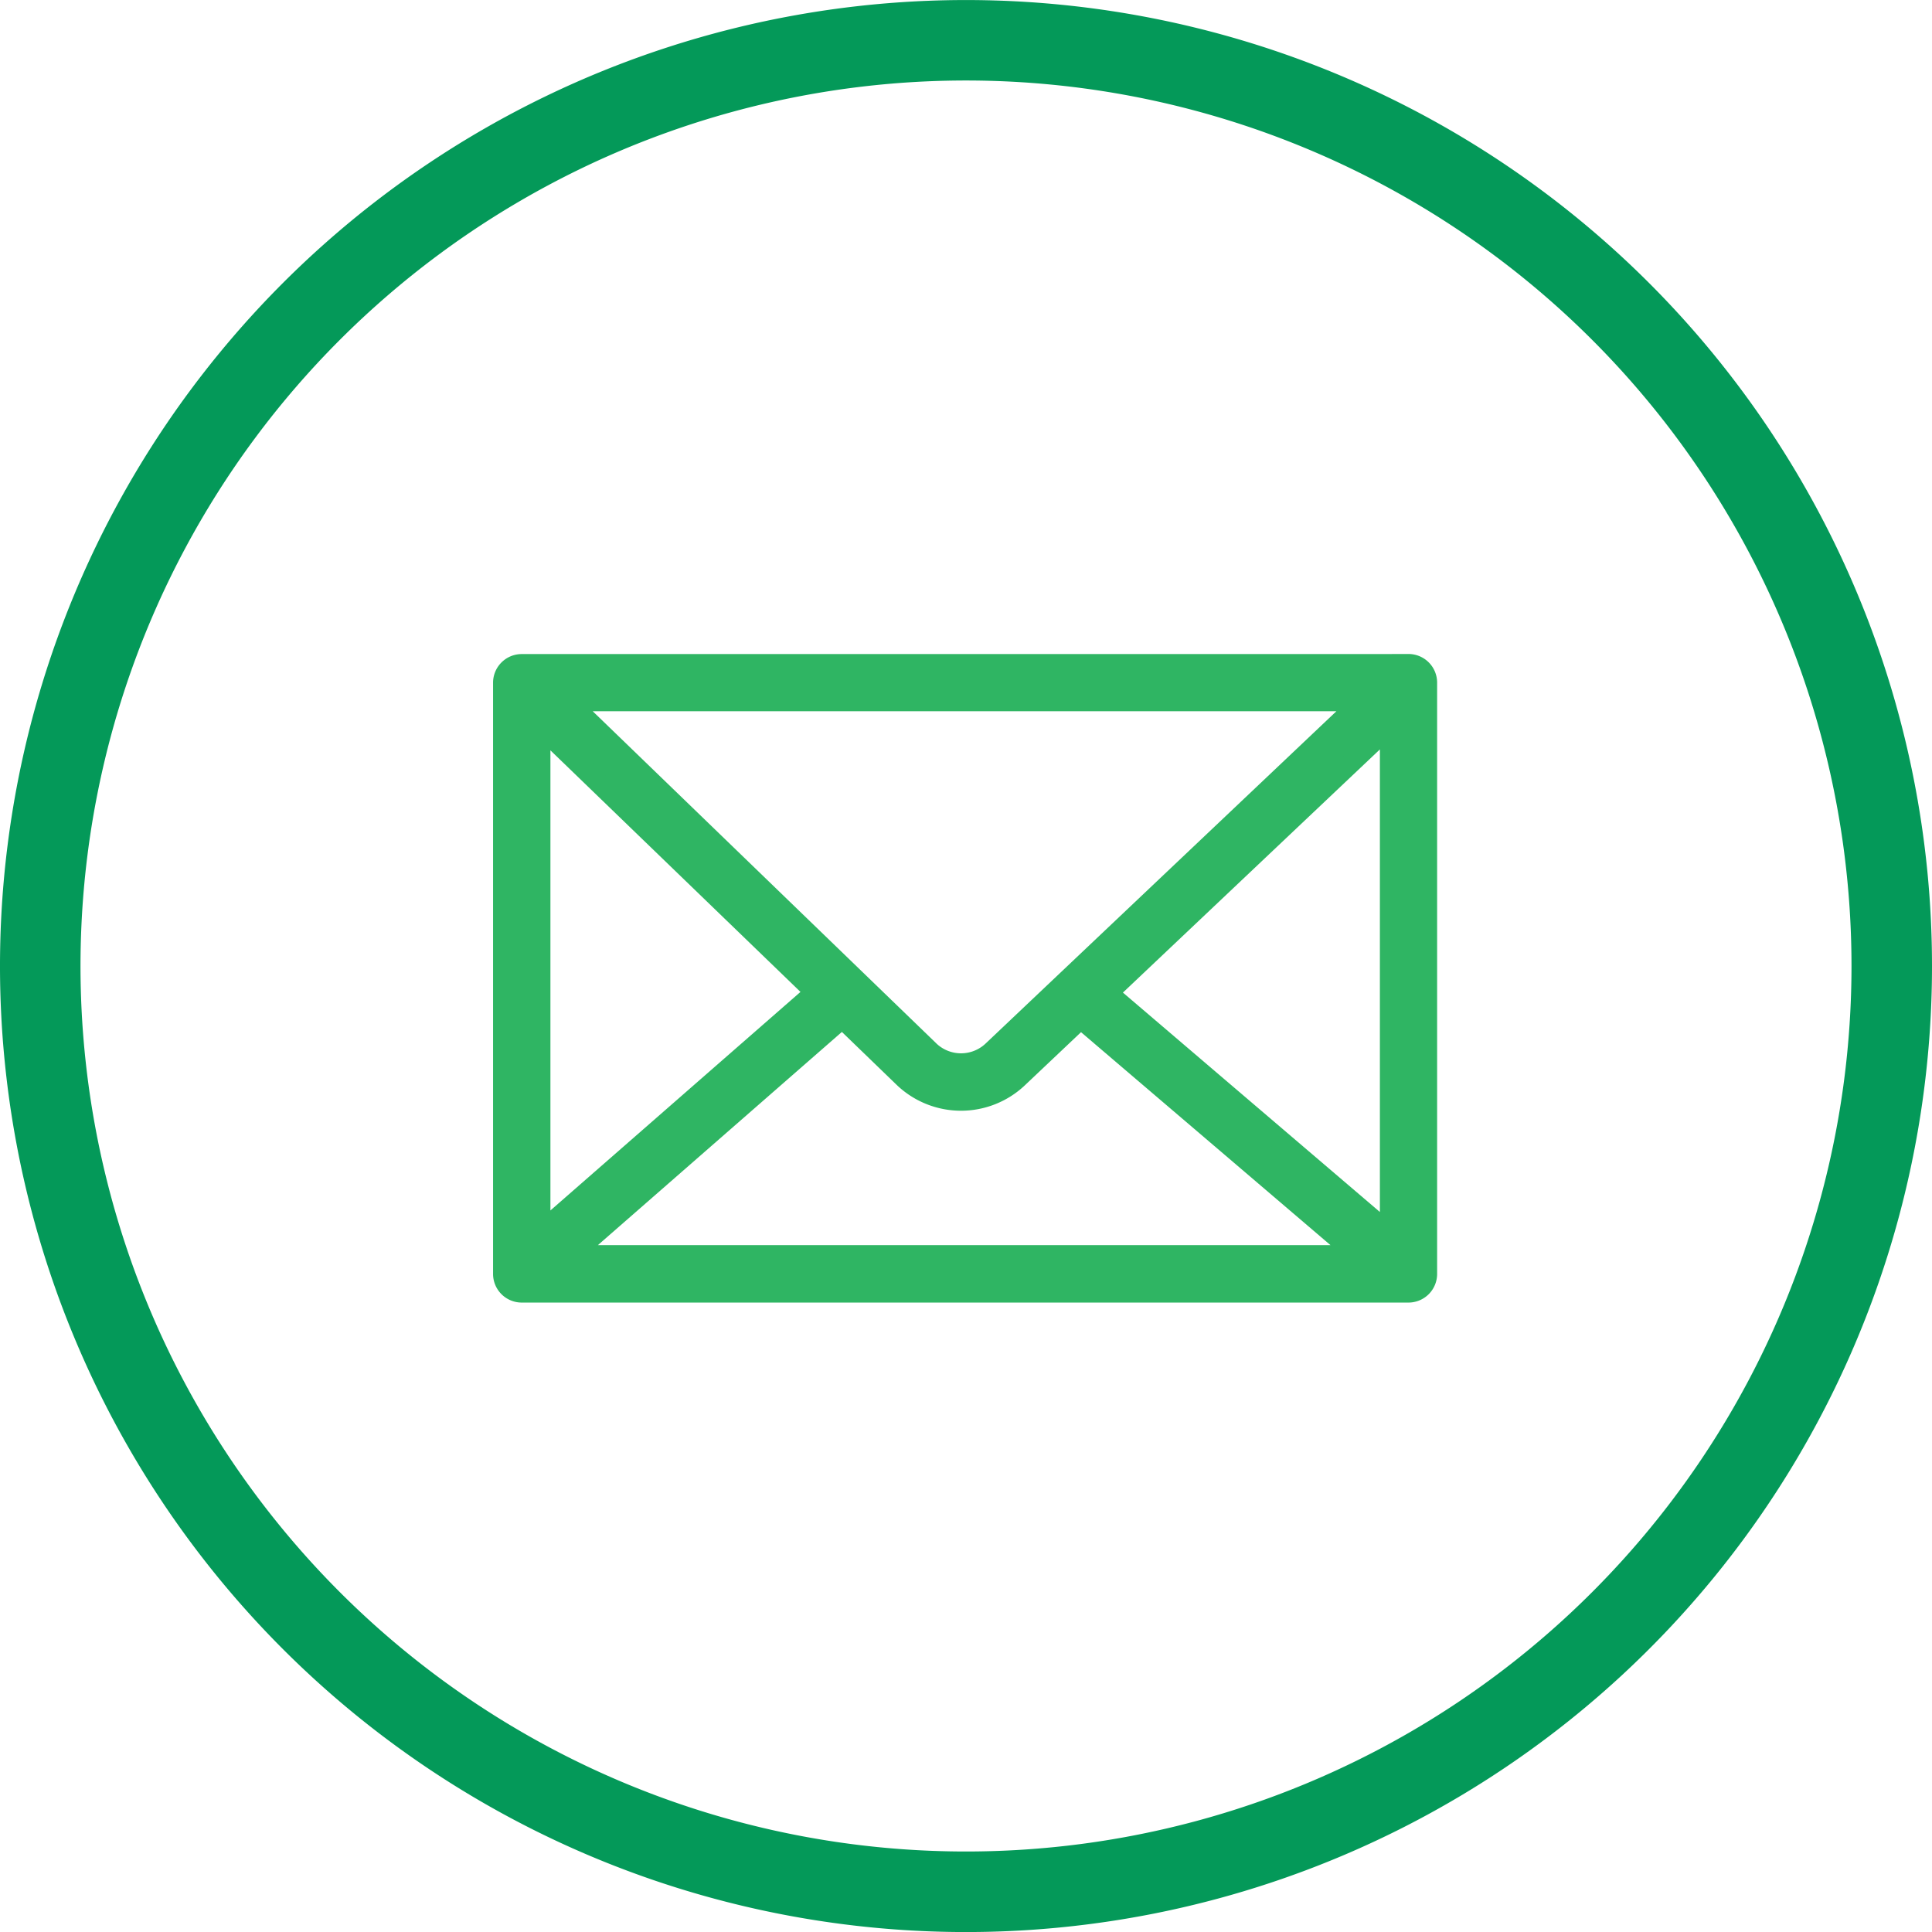 <svg xmlns="http://www.w3.org/2000/svg" width="48" height="48" viewBox="0 0 48 48">
  <g id="Group_2871" data-name="Group 2871">
    <path id="Path_47" data-name="Path 47" d="M24,2A22,22,0,1,0,46,24,22.026,22.026,0,0,0,24,2Z" fill="none"/>
    <path id="Path_48" data-name="Path 48" d="M40.97,7.03A24,24,0,1,0,48,24,23.993,23.993,0,0,0,40.97,7.03ZM24,46A22,22,0,1,1,46,24,22,22,0,0,1,24,46Z" fill="#049959"/>
  </g>
  <g id="noun-email-conversation-4816061" transform="translate(-110.227 -110.226)">
    <path id="Path_2124" data-name="Path 2124" d="M323.864,353.54H301.832a.462.462,0,0,0-.462.462V368.69a.462.462,0,0,0,.462.462h22.031a.462.462,0,0,0,.462-.462V354a.462.462,0,0,0-.462-.462Zm-21.569,1.553,6.832,6.6-6.832,5.971Zm11.221,8.067a1.139,1.139,0,0,1-1.539,0l-9-8.7H322.7Zm-3.721-.821,1.542,1.49a2.06,2.06,0,0,0,2.817,0l1.565-1.481,6.884,5.877H303.058Zm6.6-.629,7.008-6.632v12.616Z" transform="translate(-178.643 -226.814)" fill="#2fb563" stroke="#2fb563" stroke-width="0.5"/>
  </g>
</svg>

